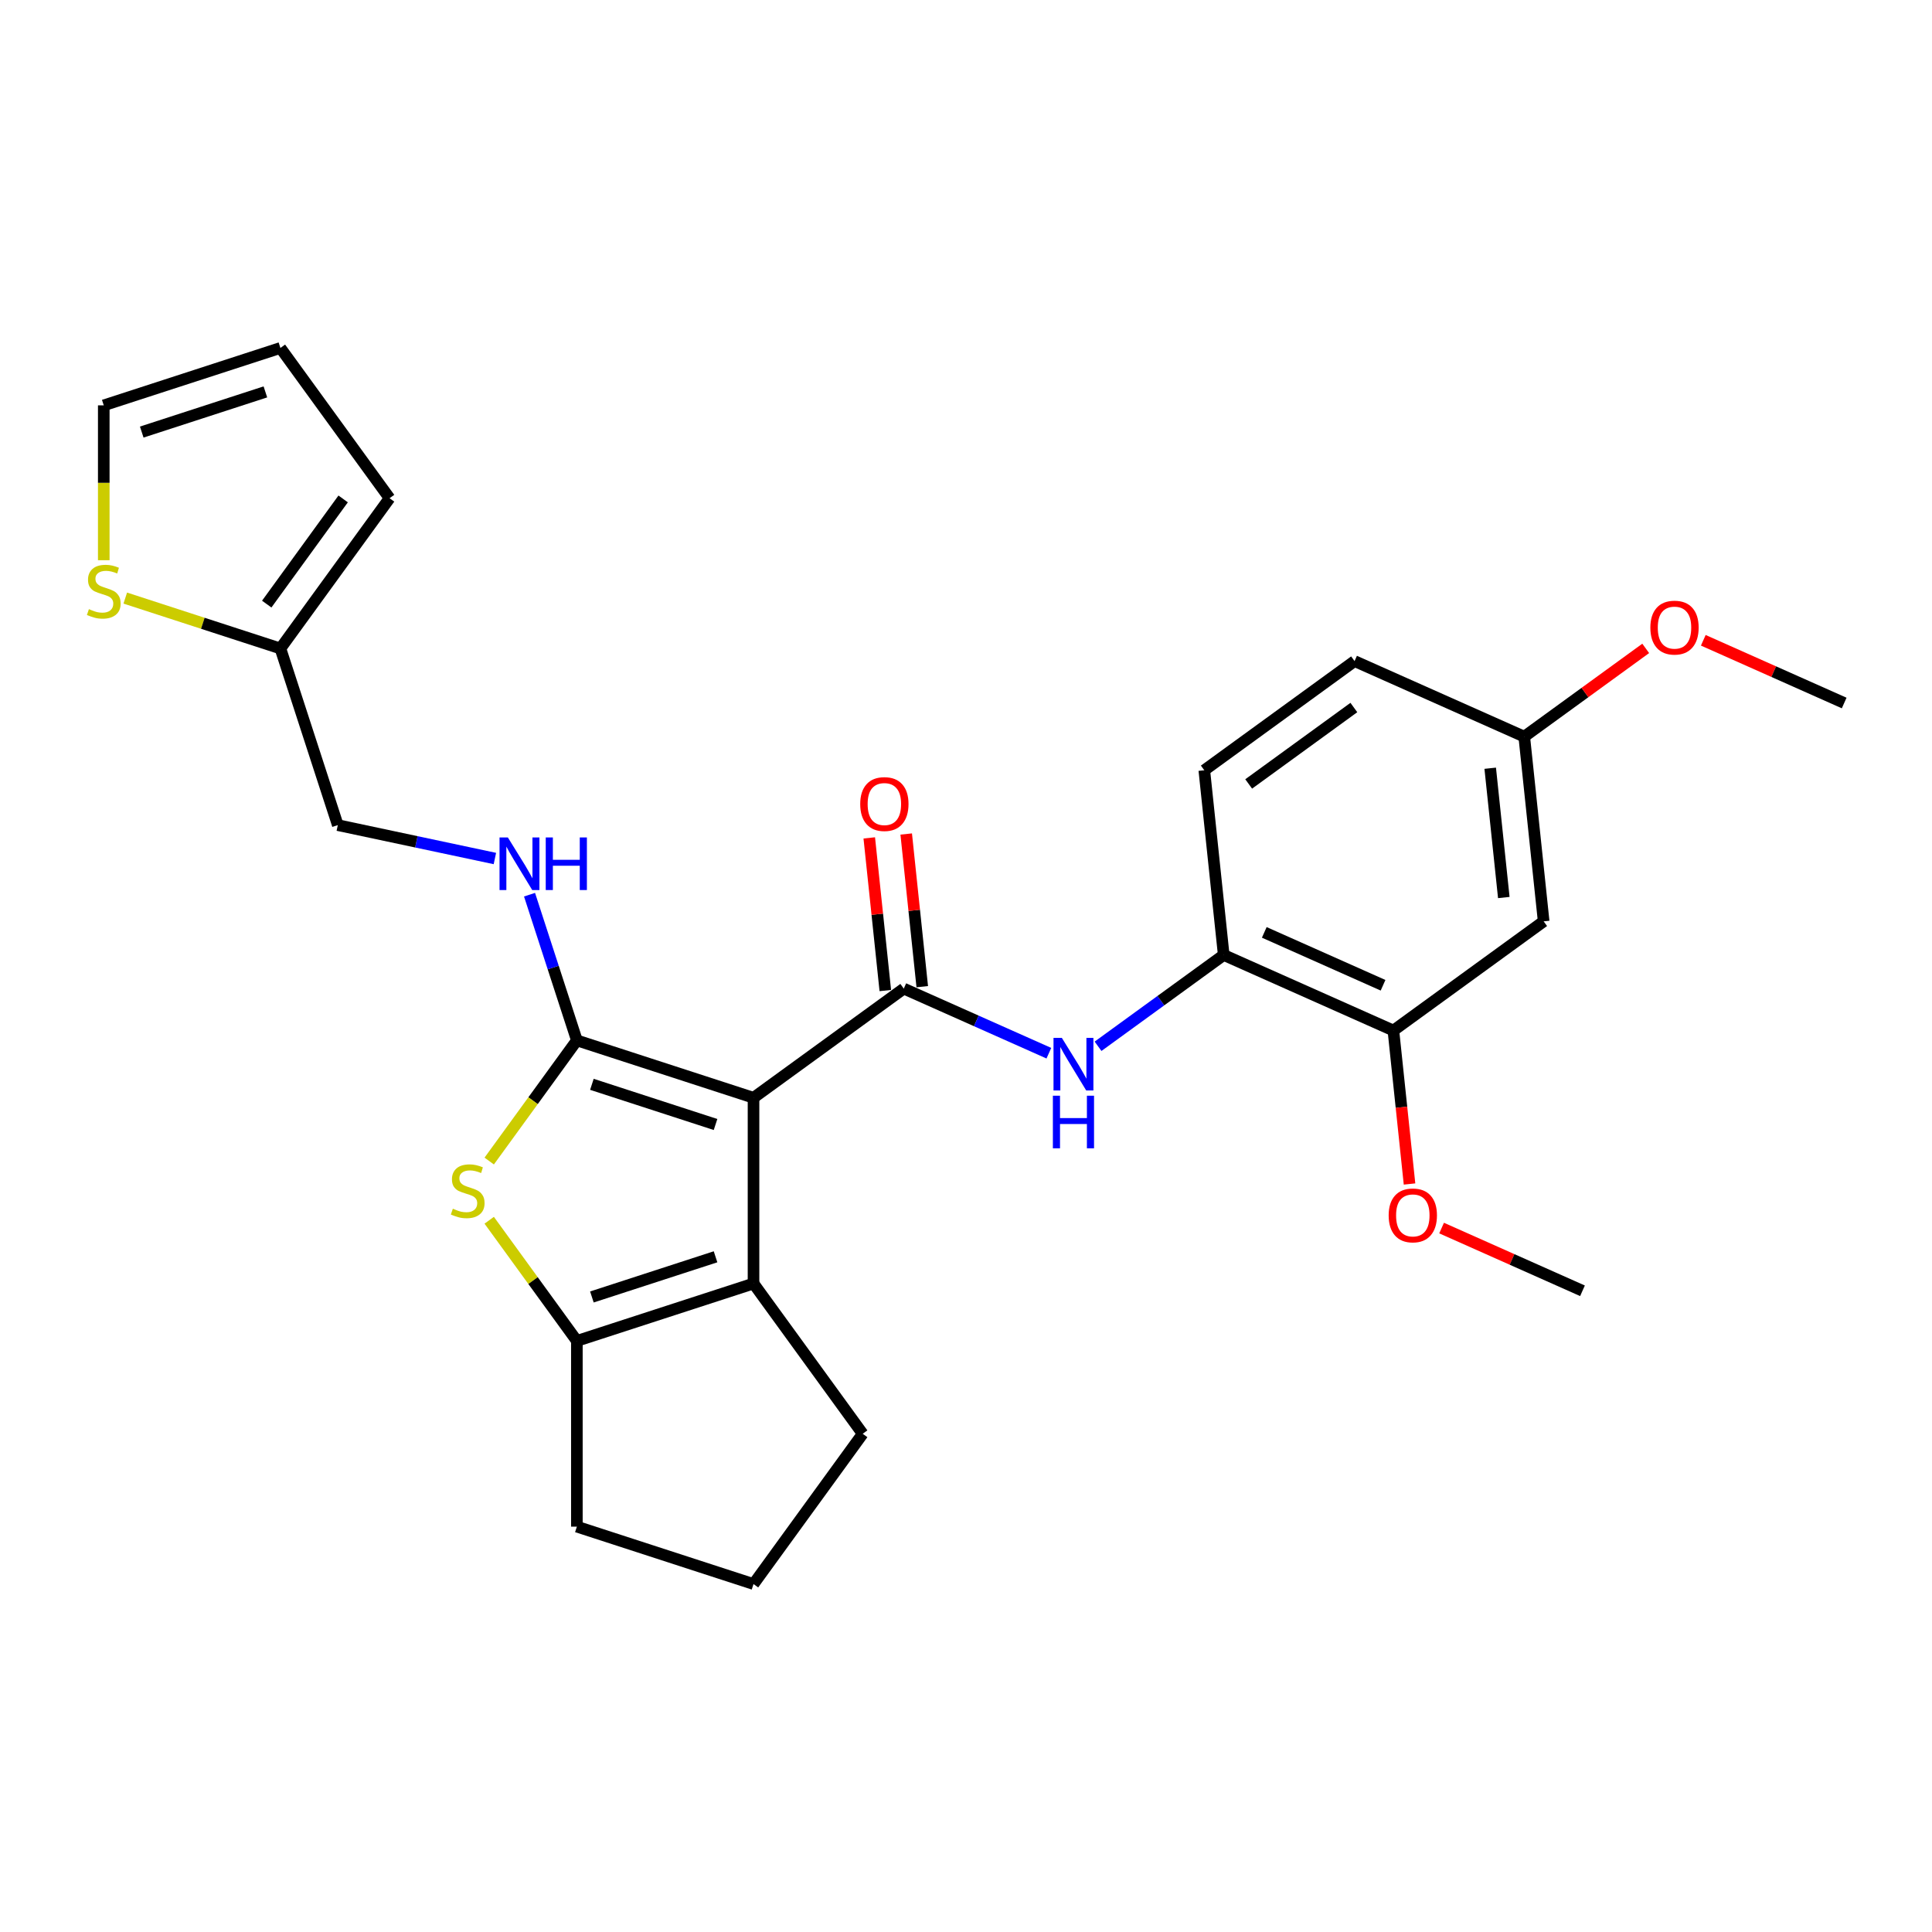 <?xml version='1.0' encoding='iso-8859-1'?>
<svg version='1.1' baseProfile='full'
              xmlns='http://www.w3.org/2000/svg'
                      xmlns:rdkit='http://www.rdkit.org/xml'
                      xmlns:xlink='http://www.w3.org/1999/xlink'
                  xml:space='preserve'
width='1000px' height='1000px' viewBox='0 0 1000 1000'>
<!-- END OF HEADER -->
<rect style='opacity:1.0;fill:#FFFFFF;stroke:none' width='1000' height='1000' x='0' y='0'> </rect>
<path class='bond-0' d='M 390.02,568.21 L 298.589,538.503' style='fill:none;fill-rule:evenodd;stroke:#000000;stroke-width:6px;stroke-linecap:butt;stroke-linejoin:miter;stroke-opacity:1' />
<path class='bond-0' d='M 370.363,582.04 L 306.362,561.245' style='fill:none;fill-rule:evenodd;stroke:#000000;stroke-width:6px;stroke-linecap:butt;stroke-linejoin:miter;stroke-opacity:1' />
<path class='bond-1' d='M 390.02,568.21 L 467.795,511.703' style='fill:none;fill-rule:evenodd;stroke:#000000;stroke-width:6px;stroke-linecap:butt;stroke-linejoin:miter;stroke-opacity:1' />
<path class='bond-3' d='M 390.02,568.21 L 390.02,664.346' style='fill:none;fill-rule:evenodd;stroke:#000000;stroke-width:6px;stroke-linecap:butt;stroke-linejoin:miter;stroke-opacity:1' />
<path class='bond-2' d='M 298.589,538.503 L 275.902,569.729' style='fill:none;fill-rule:evenodd;stroke:#000000;stroke-width:6px;stroke-linecap:butt;stroke-linejoin:miter;stroke-opacity:1' />
<path class='bond-2' d='M 275.902,569.729 L 253.214,600.956' style='fill:none;fill-rule:evenodd;stroke:#CCCC00;stroke-width:6px;stroke-linecap:butt;stroke-linejoin:miter;stroke-opacity:1' />
<path class='bond-6' d='M 298.589,538.503 L 286.337,500.796' style='fill:none;fill-rule:evenodd;stroke:#000000;stroke-width:6px;stroke-linecap:butt;stroke-linejoin:miter;stroke-opacity:1' />
<path class='bond-6' d='M 286.337,500.796 L 274.085,463.088' style='fill:none;fill-rule:evenodd;stroke:#0000FF;stroke-width:6px;stroke-linecap:butt;stroke-linejoin:miter;stroke-opacity:1' />
<path class='bond-5' d='M 467.795,511.703 L 505.343,528.421' style='fill:none;fill-rule:evenodd;stroke:#000000;stroke-width:6px;stroke-linecap:butt;stroke-linejoin:miter;stroke-opacity:1' />
<path class='bond-5' d='M 505.343,528.421 L 542.891,545.138' style='fill:none;fill-rule:evenodd;stroke:#0000FF;stroke-width:6px;stroke-linecap:butt;stroke-linejoin:miter;stroke-opacity:1' />
<path class='bond-12' d='M 477.356,510.698 L 473.203,471.19' style='fill:none;fill-rule:evenodd;stroke:#000000;stroke-width:6px;stroke-linecap:butt;stroke-linejoin:miter;stroke-opacity:1' />
<path class='bond-12' d='M 473.203,471.19 L 469.051,431.682' style='fill:none;fill-rule:evenodd;stroke:#FF0000;stroke-width:6px;stroke-linecap:butt;stroke-linejoin:miter;stroke-opacity:1' />
<path class='bond-12' d='M 458.234,512.708 L 454.082,473.2' style='fill:none;fill-rule:evenodd;stroke:#000000;stroke-width:6px;stroke-linecap:butt;stroke-linejoin:miter;stroke-opacity:1' />
<path class='bond-12' d='M 454.082,473.2 L 449.929,433.692' style='fill:none;fill-rule:evenodd;stroke:#FF0000;stroke-width:6px;stroke-linecap:butt;stroke-linejoin:miter;stroke-opacity:1' />
<path class='bond-27' d='M 253.214,631.601 L 275.902,662.827' style='fill:none;fill-rule:evenodd;stroke:#CCCC00;stroke-width:6px;stroke-linecap:butt;stroke-linejoin:miter;stroke-opacity:1' />
<path class='bond-27' d='M 275.902,662.827 L 298.589,694.054' style='fill:none;fill-rule:evenodd;stroke:#000000;stroke-width:6px;stroke-linecap:butt;stroke-linejoin:miter;stroke-opacity:1' />
<path class='bond-4' d='M 390.02,664.346 L 298.589,694.054' style='fill:none;fill-rule:evenodd;stroke:#000000;stroke-width:6px;stroke-linecap:butt;stroke-linejoin:miter;stroke-opacity:1' />
<path class='bond-4' d='M 370.363,650.516 L 306.362,671.311' style='fill:none;fill-rule:evenodd;stroke:#000000;stroke-width:6px;stroke-linecap:butt;stroke-linejoin:miter;stroke-opacity:1' />
<path class='bond-19' d='M 390.02,664.346 L 446.527,742.121' style='fill:none;fill-rule:evenodd;stroke:#000000;stroke-width:6px;stroke-linecap:butt;stroke-linejoin:miter;stroke-opacity:1' />
<path class='bond-20' d='M 298.589,694.054 L 298.589,790.189' style='fill:none;fill-rule:evenodd;stroke:#000000;stroke-width:6px;stroke-linecap:butt;stroke-linejoin:miter;stroke-opacity:1' />
<path class='bond-7' d='M 568.348,541.557 L 600.871,517.928' style='fill:none;fill-rule:evenodd;stroke:#0000FF;stroke-width:6px;stroke-linecap:butt;stroke-linejoin:miter;stroke-opacity:1' />
<path class='bond-7' d='M 600.871,517.928 L 633.395,494.298' style='fill:none;fill-rule:evenodd;stroke:#000000;stroke-width:6px;stroke-linecap:butt;stroke-linejoin:miter;stroke-opacity:1' />
<path class='bond-17' d='M 256.153,444.367 L 215.5,435.726' style='fill:none;fill-rule:evenodd;stroke:#0000FF;stroke-width:6px;stroke-linecap:butt;stroke-linejoin:miter;stroke-opacity:1' />
<path class='bond-17' d='M 215.5,435.726 L 174.847,427.084' style='fill:none;fill-rule:evenodd;stroke:#000000;stroke-width:6px;stroke-linecap:butt;stroke-linejoin:miter;stroke-opacity:1' />
<path class='bond-8' d='M 633.395,494.298 L 721.219,533.4' style='fill:none;fill-rule:evenodd;stroke:#000000;stroke-width:6px;stroke-linecap:butt;stroke-linejoin:miter;stroke-opacity:1' />
<path class='bond-8' d='M 654.389,482.598 L 715.866,509.97' style='fill:none;fill-rule:evenodd;stroke:#000000;stroke-width:6px;stroke-linecap:butt;stroke-linejoin:miter;stroke-opacity:1' />
<path class='bond-16' d='M 633.395,494.298 L 623.346,398.689' style='fill:none;fill-rule:evenodd;stroke:#000000;stroke-width:6px;stroke-linecap:butt;stroke-linejoin:miter;stroke-opacity:1' />
<path class='bond-11' d='M 721.219,533.4 L 798.995,476.893' style='fill:none;fill-rule:evenodd;stroke:#000000;stroke-width:6px;stroke-linecap:butt;stroke-linejoin:miter;stroke-opacity:1' />
<path class='bond-22' d='M 721.219,533.4 L 725.394,573.119' style='fill:none;fill-rule:evenodd;stroke:#000000;stroke-width:6px;stroke-linecap:butt;stroke-linejoin:miter;stroke-opacity:1' />
<path class='bond-22' d='M 725.394,573.119 L 729.569,612.839' style='fill:none;fill-rule:evenodd;stroke:#FF0000;stroke-width:6px;stroke-linecap:butt;stroke-linejoin:miter;stroke-opacity:1' />
<path class='bond-9' d='M 64.841,309.564 L 104.99,322.609' style='fill:none;fill-rule:evenodd;stroke:#CCCC00;stroke-width:6px;stroke-linecap:butt;stroke-linejoin:miter;stroke-opacity:1' />
<path class='bond-9' d='M 104.99,322.609 L 145.139,335.654' style='fill:none;fill-rule:evenodd;stroke:#000000;stroke-width:6px;stroke-linecap:butt;stroke-linejoin:miter;stroke-opacity:1' />
<path class='bond-13' d='M 53.708,289.969 L 53.708,249.89' style='fill:none;fill-rule:evenodd;stroke:#CCCC00;stroke-width:6px;stroke-linecap:butt;stroke-linejoin:miter;stroke-opacity:1' />
<path class='bond-13' d='M 53.708,249.89 L 53.708,209.811' style='fill:none;fill-rule:evenodd;stroke:#000000;stroke-width:6px;stroke-linecap:butt;stroke-linejoin:miter;stroke-opacity:1' />
<path class='bond-10' d='M 145.139,335.654 L 174.847,427.084' style='fill:none;fill-rule:evenodd;stroke:#000000;stroke-width:6px;stroke-linecap:butt;stroke-linejoin:miter;stroke-opacity:1' />
<path class='bond-14' d='M 145.139,335.654 L 201.646,257.879' style='fill:none;fill-rule:evenodd;stroke:#000000;stroke-width:6px;stroke-linecap:butt;stroke-linejoin:miter;stroke-opacity:1' />
<path class='bond-14' d='M 138.06,312.686 L 177.615,258.243' style='fill:none;fill-rule:evenodd;stroke:#000000;stroke-width:6px;stroke-linecap:butt;stroke-linejoin:miter;stroke-opacity:1' />
<path class='bond-29' d='M 798.995,476.893 L 788.946,381.284' style='fill:none;fill-rule:evenodd;stroke:#000000;stroke-width:6px;stroke-linecap:butt;stroke-linejoin:miter;stroke-opacity:1' />
<path class='bond-29' d='M 778.365,464.561 L 771.331,397.635' style='fill:none;fill-rule:evenodd;stroke:#000000;stroke-width:6px;stroke-linecap:butt;stroke-linejoin:miter;stroke-opacity:1' />
<path class='bond-30' d='M 53.708,209.811 L 145.139,180.103' style='fill:none;fill-rule:evenodd;stroke:#000000;stroke-width:6px;stroke-linecap:butt;stroke-linejoin:miter;stroke-opacity:1' />
<path class='bond-30' d='M 73.365,223.641 L 137.366,202.845' style='fill:none;fill-rule:evenodd;stroke:#000000;stroke-width:6px;stroke-linecap:butt;stroke-linejoin:miter;stroke-opacity:1' />
<path class='bond-15' d='M 201.646,257.879 L 145.139,180.103' style='fill:none;fill-rule:evenodd;stroke:#000000;stroke-width:6px;stroke-linecap:butt;stroke-linejoin:miter;stroke-opacity:1' />
<path class='bond-21' d='M 623.346,398.689 L 701.121,342.182' style='fill:none;fill-rule:evenodd;stroke:#000000;stroke-width:6px;stroke-linecap:butt;stroke-linejoin:miter;stroke-opacity:1' />
<path class='bond-21' d='M 646.314,405.768 L 700.756,366.213' style='fill:none;fill-rule:evenodd;stroke:#000000;stroke-width:6px;stroke-linecap:butt;stroke-linejoin:miter;stroke-opacity:1' />
<path class='bond-18' d='M 788.946,381.284 L 701.121,342.182' style='fill:none;fill-rule:evenodd;stroke:#000000;stroke-width:6px;stroke-linecap:butt;stroke-linejoin:miter;stroke-opacity:1' />
<path class='bond-23' d='M 788.946,381.284 L 820.383,358.443' style='fill:none;fill-rule:evenodd;stroke:#000000;stroke-width:6px;stroke-linecap:butt;stroke-linejoin:miter;stroke-opacity:1' />
<path class='bond-23' d='M 820.383,358.443 L 851.82,335.603' style='fill:none;fill-rule:evenodd;stroke:#FF0000;stroke-width:6px;stroke-linecap:butt;stroke-linejoin:miter;stroke-opacity:1' />
<path class='bond-24' d='M 446.527,742.121 L 390.02,819.897' style='fill:none;fill-rule:evenodd;stroke:#000000;stroke-width:6px;stroke-linecap:butt;stroke-linejoin:miter;stroke-opacity:1' />
<path class='bond-28' d='M 298.589,790.189 L 390.02,819.897' style='fill:none;fill-rule:evenodd;stroke:#000000;stroke-width:6px;stroke-linecap:butt;stroke-linejoin:miter;stroke-opacity:1' />
<path class='bond-25' d='M 746.169,635.643 L 782.631,651.877' style='fill:none;fill-rule:evenodd;stroke:#FF0000;stroke-width:6px;stroke-linecap:butt;stroke-linejoin:miter;stroke-opacity:1' />
<path class='bond-25' d='M 782.631,651.877 L 819.092,668.111' style='fill:none;fill-rule:evenodd;stroke:#000000;stroke-width:6px;stroke-linecap:butt;stroke-linejoin:miter;stroke-opacity:1' />
<path class='bond-26' d='M 881.622,331.411 L 918.084,347.645' style='fill:none;fill-rule:evenodd;stroke:#FF0000;stroke-width:6px;stroke-linecap:butt;stroke-linejoin:miter;stroke-opacity:1' />
<path class='bond-26' d='M 918.084,347.645 L 954.545,363.878' style='fill:none;fill-rule:evenodd;stroke:#000000;stroke-width:6px;stroke-linecap:butt;stroke-linejoin:miter;stroke-opacity:1' />
<path  class='atom-3' d='M 234.391 625.623
Q 234.699 625.738, 235.968 626.276
Q 237.237 626.815, 238.621 627.161
Q 240.044 627.468, 241.428 627.468
Q 244.005 627.468, 245.504 626.238
Q 247.004 624.969, 247.004 622.777
Q 247.004 621.277, 246.235 620.354
Q 245.504 619.431, 244.351 618.932
Q 243.197 618.432, 241.274 617.855
Q 238.852 617.124, 237.39 616.432
Q 235.968 615.74, 234.929 614.279
Q 233.93 612.817, 233.93 610.356
Q 233.93 606.934, 236.237 604.819
Q 238.583 602.704, 243.197 602.704
Q 246.35 602.704, 249.927 604.204
L 249.042 607.165
Q 245.773 605.819, 243.312 605.819
Q 240.659 605.819, 239.198 606.934
Q 237.737 608.01, 237.775 609.895
Q 237.775 611.356, 238.506 612.24
Q 239.275 613.125, 240.351 613.625
Q 241.467 614.125, 243.312 614.702
Q 245.773 615.471, 247.235 616.24
Q 248.696 617.009, 249.734 618.585
Q 250.811 620.124, 250.811 622.777
Q 250.811 626.545, 248.273 628.584
Q 245.773 630.583, 241.582 630.583
Q 239.159 630.583, 237.314 630.045
Q 235.506 629.545, 233.353 628.66
L 234.391 625.623
' fill='#CCCC00'/>
<path  class='atom-6' d='M 549.601 537.192
L 558.523 551.613
Q 559.407 553.035, 560.83 555.612
Q 562.253 558.188, 562.33 558.342
L 562.33 537.192
L 565.944 537.192
L 565.944 564.418
L 562.214 564.418
L 552.639 548.652
Q 551.524 546.806, 550.332 544.691
Q 549.178 542.576, 548.832 541.922
L 548.832 564.418
L 545.294 564.418
L 545.294 537.192
L 549.601 537.192
' fill='#0000FF'/>
<path  class='atom-6' d='M 544.967 567.14
L 548.659 567.14
L 548.659 578.715
L 562.58 578.715
L 562.58 567.14
L 566.271 567.14
L 566.271 594.366
L 562.58 594.366
L 562.58 581.792
L 548.659 581.792
L 548.659 594.366
L 544.967 594.366
L 544.967 567.14
' fill='#0000FF'/>
<path  class='atom-7' d='M 262.863 433.459
L 271.785 447.88
Q 272.669 449.303, 274.092 451.879
Q 275.515 454.455, 275.592 454.609
L 275.592 433.459
L 279.206 433.459
L 279.206 460.685
L 275.476 460.685
L 265.901 444.919
Q 264.786 443.073, 263.594 440.958
Q 262.44 438.843, 262.094 438.189
L 262.094 460.685
L 258.556 460.685
L 258.556 433.459
L 262.863 433.459
' fill='#0000FF'/>
<path  class='atom-7' d='M 282.475 433.459
L 286.167 433.459
L 286.167 445.034
L 300.087 445.034
L 300.087 433.459
L 303.779 433.459
L 303.779 460.685
L 300.087 460.685
L 300.087 448.11
L 286.167 448.11
L 286.167 460.685
L 282.475 460.685
L 282.475 433.459
' fill='#0000FF'/>
<path  class='atom-10' d='M 46.018 315.291
Q 46.325 315.406, 47.594 315.945
Q 48.863 316.483, 50.248 316.829
Q 51.67 317.137, 53.055 317.137
Q 55.631 317.137, 57.131 315.906
Q 58.631 314.637, 58.631 312.445
Q 58.631 310.945, 57.861 310.023
Q 57.131 309.1, 55.977 308.6
Q 54.824 308.1, 52.901 307.523
Q 50.478 306.792, 49.017 306.1
Q 47.594 305.408, 46.556 303.947
Q 45.556 302.486, 45.556 300.024
Q 45.556 296.602, 47.863 294.487
Q 50.209 292.372, 54.824 292.372
Q 57.977 292.372, 61.553 293.872
L 60.669 296.833
Q 57.4 295.487, 54.939 295.487
Q 52.286 295.487, 50.824 296.602
Q 49.363 297.679, 49.401 299.563
Q 49.401 301.024, 50.132 301.909
Q 50.901 302.793, 51.978 303.293
Q 53.093 303.793, 54.939 304.37
Q 57.4 305.139, 58.861 305.908
Q 60.323 306.677, 61.361 308.254
Q 62.438 309.792, 62.438 312.445
Q 62.438 316.214, 59.9 318.252
Q 57.4 320.251, 53.209 320.251
Q 50.786 320.251, 48.94 319.713
Q 47.133 319.213, 44.979 318.329
L 46.018 315.291
' fill='#CCCC00'/>
<path  class='atom-13' d='M 445.248 416.171
Q 445.248 409.634, 448.479 405.981
Q 451.709 402.327, 457.746 402.327
Q 463.783 402.327, 467.014 405.981
Q 470.244 409.634, 470.244 416.171
Q 470.244 422.785, 466.975 426.554
Q 463.706 430.284, 457.746 430.284
Q 451.747 430.284, 448.479 426.554
Q 445.248 422.824, 445.248 416.171
M 457.746 427.207
Q 461.899 427.207, 464.129 424.439
Q 466.398 421.631, 466.398 416.171
Q 466.398 410.826, 464.129 408.134
Q 461.899 405.404, 457.746 405.404
Q 453.593 405.404, 451.324 408.096
Q 449.094 410.787, 449.094 416.171
Q 449.094 421.67, 451.324 424.439
Q 453.593 427.207, 457.746 427.207
' fill='#FF0000'/>
<path  class='atom-23' d='M 718.77 629.086
Q 718.77 622.549, 722.001 618.895
Q 725.231 615.242, 731.268 615.242
Q 737.305 615.242, 740.536 618.895
Q 743.766 622.549, 743.766 629.086
Q 743.766 635.7, 740.497 639.468
Q 737.228 643.199, 731.268 643.199
Q 725.269 643.199, 722.001 639.468
Q 718.77 635.738, 718.77 629.086
M 731.268 640.122
Q 735.421 640.122, 737.651 637.353
Q 739.92 634.546, 739.92 629.086
Q 739.92 623.741, 737.651 621.049
Q 735.421 618.319, 731.268 618.319
Q 727.115 618.319, 724.846 621.01
Q 722.616 623.702, 722.616 629.086
Q 722.616 634.585, 724.846 637.353
Q 727.115 640.122, 731.268 640.122
' fill='#FF0000'/>
<path  class='atom-24' d='M 854.223 324.853
Q 854.223 318.316, 857.454 314.663
Q 860.684 311.01, 866.721 311.01
Q 872.758 311.01, 875.989 314.663
Q 879.219 318.316, 879.219 324.853
Q 879.219 331.467, 875.95 335.236
Q 872.682 338.966, 866.721 338.966
Q 860.722 338.966, 857.454 335.236
Q 854.223 331.506, 854.223 324.853
M 866.721 335.89
Q 870.874 335.89, 873.105 333.121
Q 875.373 330.314, 875.373 324.853
Q 875.373 319.508, 873.105 316.816
Q 870.874 314.086, 866.721 314.086
Q 862.568 314.086, 860.299 316.778
Q 858.069 319.47, 858.069 324.853
Q 858.069 330.352, 860.299 333.121
Q 862.568 335.89, 866.721 335.89
' fill='#FF0000'/>
</svg>

